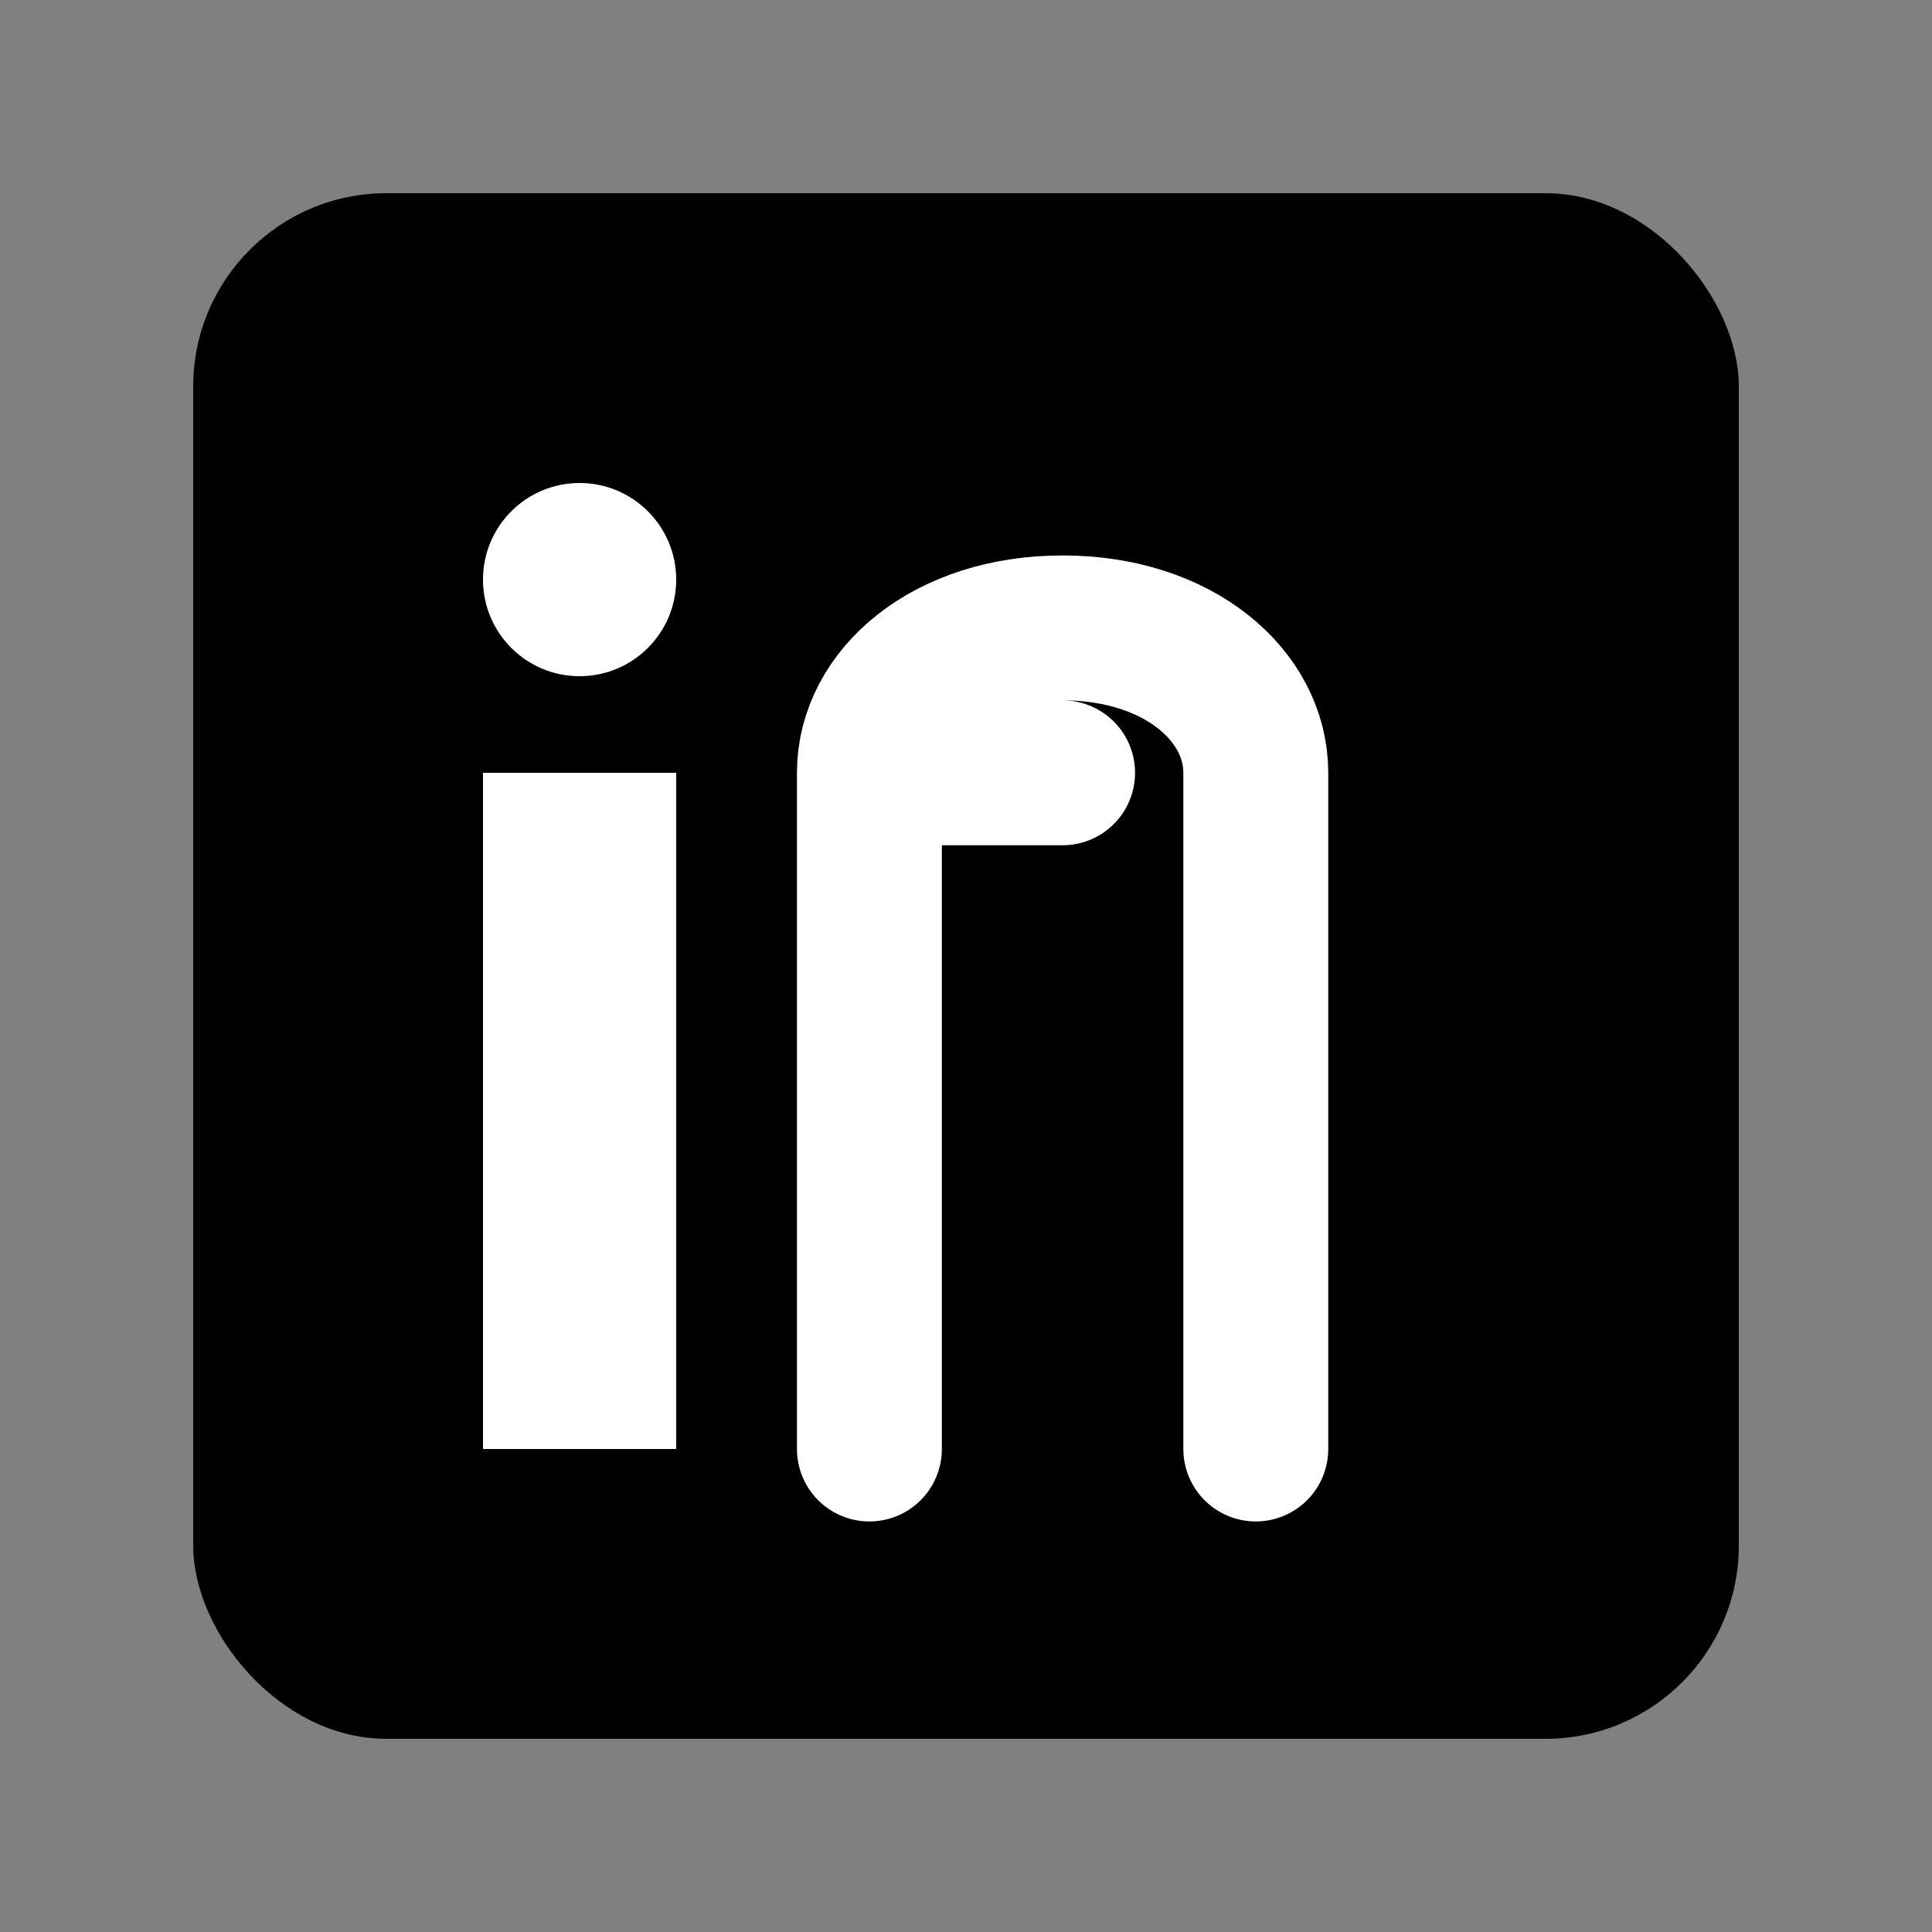 <svg width="20" height="20" viewBox="0 0 20 20" fill="none" xmlns="http://www.w3.org/2000/svg">
  <rect x="0" y="0" width="20" height="20" fill="#808080" stroke="none"/>
  <!-- LinkedIn icon -->
  <rect x="2" y="2" width="16" height="16" rx="2" fill="currentColor"/>
  <rect x="5" y="8" width="2" height="7" fill="white"/>
  <circle cx="6" cy="6" r="1" fill="white"/>
  <path d="M9 8V15M9 8C9 7.2 9.8 6.5 11 6.5C12.2 6.5 13 7.2 13 8V15M9 8H11" stroke="white" stroke-width="1.5" stroke-linecap="round" stroke-linejoin="round" fill="none"/>
</svg>

